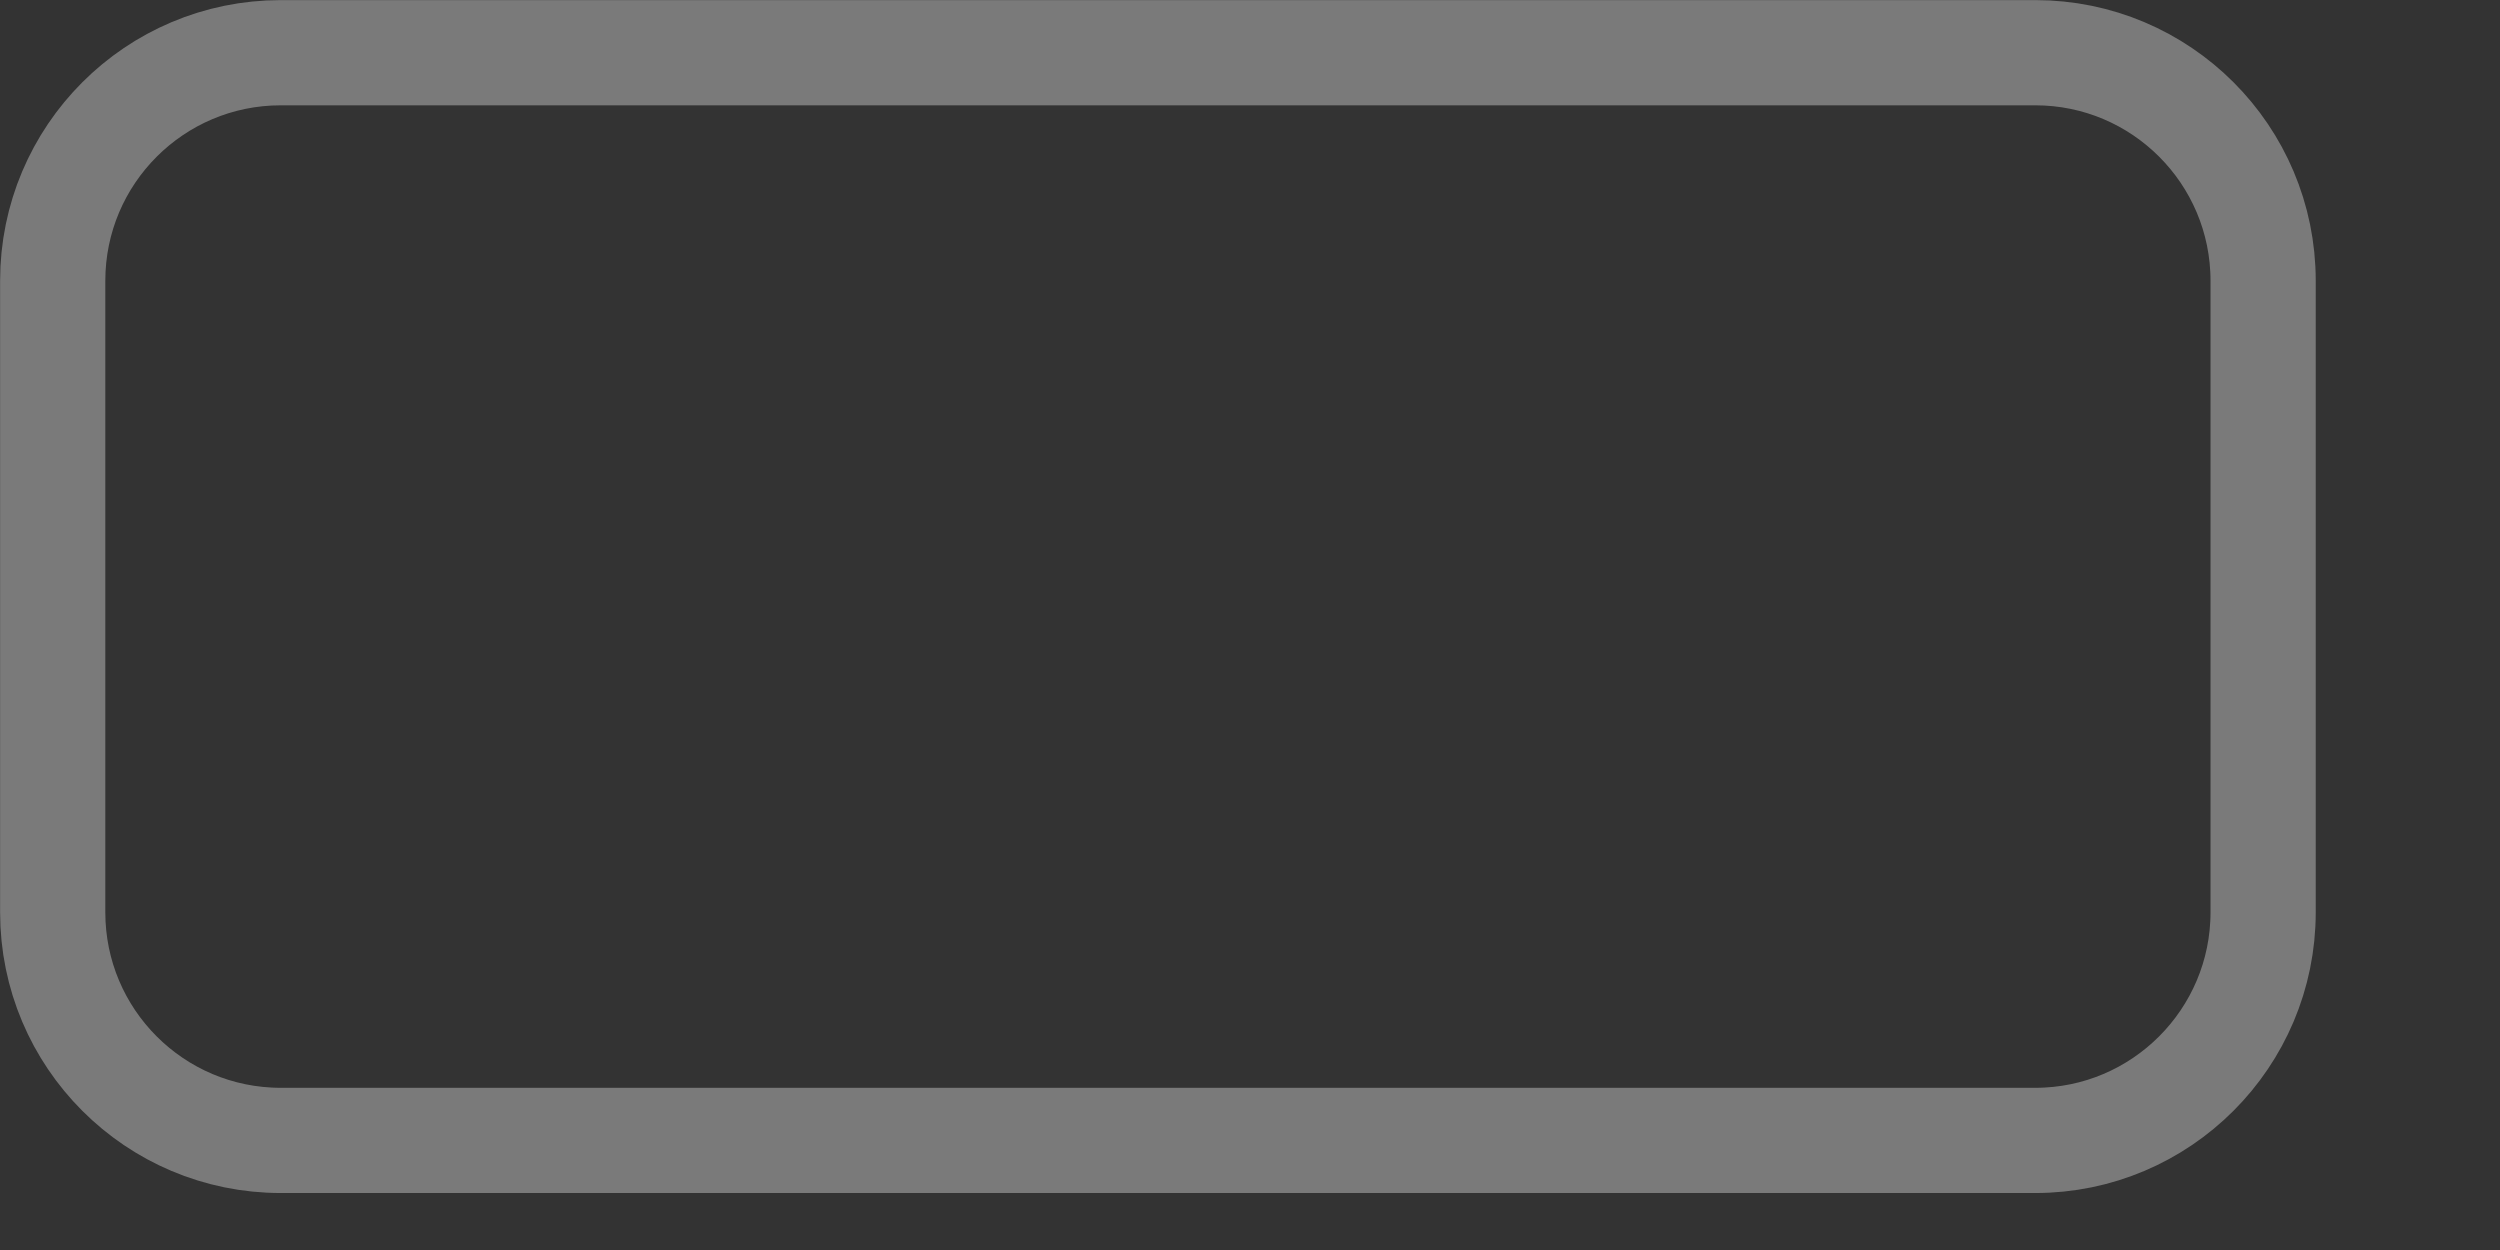<?xml version="1.0" encoding="utf-8"?>
<svg xmlns="http://www.w3.org/2000/svg" fill="none" height="100%" overflow="visible" preserveAspectRatio="none" style="display: block;" viewBox="0 0 12 6" width="100%">
<rect x="0" y="0" width="12" height="6" fill="#333333" stroke="none"/>
<path d="M1.348 0.253H9.769C10.373 0.253 10.863 0.743 10.863 1.348V4.379C10.863 4.983 10.373 5.474 9.769 5.474H1.348C0.743 5.474 0.253 4.984 0.253 4.379V1.348C0.253 0.743 0.743 0.253 1.348 0.253Z" id="Rectangle" opacity="0.35" stroke="white" stroke-width="0.505"/>
</svg>